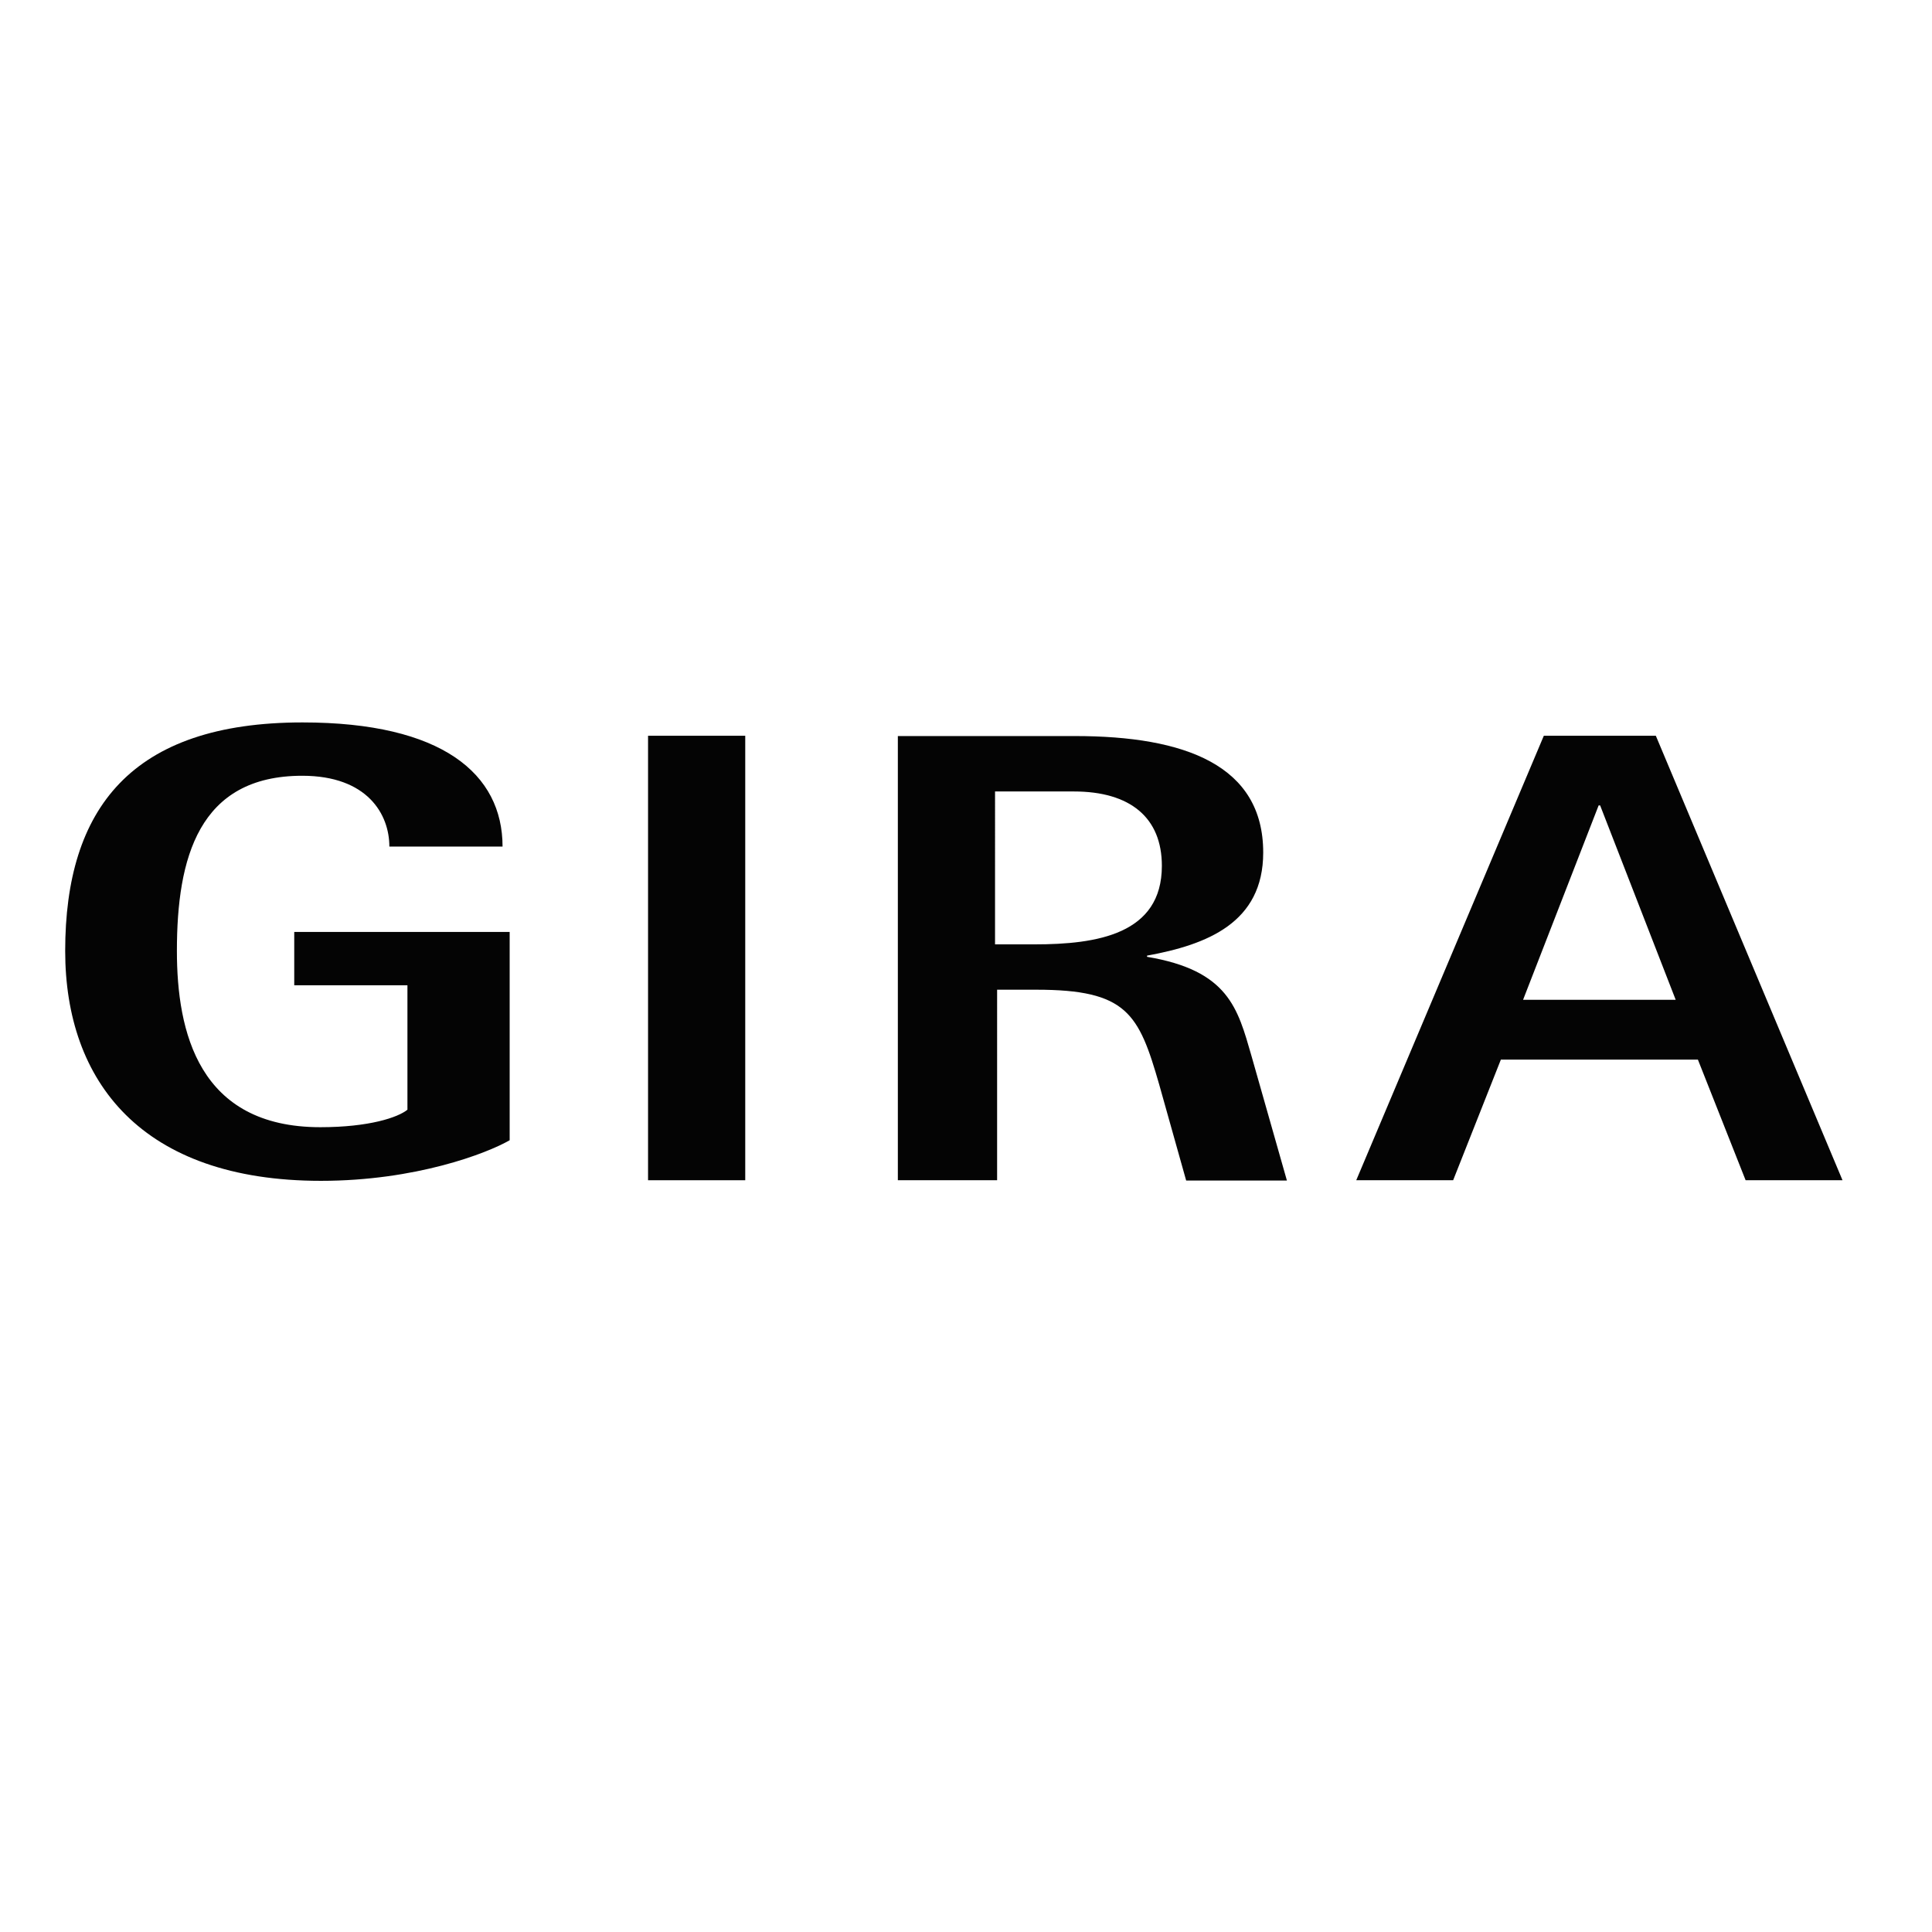 <?xml version="1.0" encoding="utf-8"?>
<!-- Generator: Adobe Illustrator 19.0.0, SVG Export Plug-In . SVG Version: 6.00 Build 0)  -->
<svg version="1.1" id="layer" xmlns="http://www.w3.org/2000/svg" xmlns:xlink="http://www.w3.org/1999/xlink" x="0px" y="0px"
	 viewBox="-153 -46 652 652" style="enable-background:new -153 -46 652 652;" xml:space="preserve">
<style type="text/css">
	.st0{fill:#040404;}
</style>
<g id="Patterns-WORKINPROGRESS">
	<g id="Stickyheader-_x2F_-_x40_1200px-_x2F_-Clear-Menü-_x2F_-0" transform="translate(-50, -25)">
		<g id="GIRALOGO">
			<g id="Group" transform="translate(50, 25)">
				<polygon id="Fill-1" class="st0" points="65.7,352.3 98.5,352.3 98.5,202.3 65.7,202.3 				"/>
				<path id="Fill-3" class="st0" d="M18.8,268.5h-72.5v18h38.2v42c-3.2,2.6-12.9,5.9-29.4,5.9c-41.1,0-48.4-32.2-48.4-59.5
					c0-31.3,7.3-59.1,42.3-59.1c22,0,29.4,13,29.4,23.9h38.2c0-24.5-20.3-41.9-67.5-41.9c-57.8,0-80.1,29.1-80.1,77.1
					c0,44.1,25.8,77.6,86.3,77.6c32,0,56.1-9.3,63.7-13.7V268.5"/>
				<path id="Fill-4" class="st0" d="M150,352.3h33.5V288h13.2c30.6,0,34.6,8,41.5,32l9.1,32.4h34l-12-42.2
					c-4.6-15.9-7.7-28.7-35.2-33.3v-0.4c20.3-3.7,39.2-11.1,39.2-34.8c0-29.4-26.3-39.3-63.5-39.3H150V352.3z M182.9,221.1h26.5
					c19,0,29.7,8.8,29.7,25.1c0,23.1-21.9,26.5-43,26.5h-13.3V221.1z"/>
				<path id="Fill-5" class="st0" d="M304.7,352.3h32.7l16.1-40.7H420l16.1,40.7h32.7l-63-150H368L304.7,352.3z M386.5,225.8h0.5
					l25.5,65.6H361L386.5,225.8z"/>
			</g>
		</g>
	</g>
</g>
</svg>
